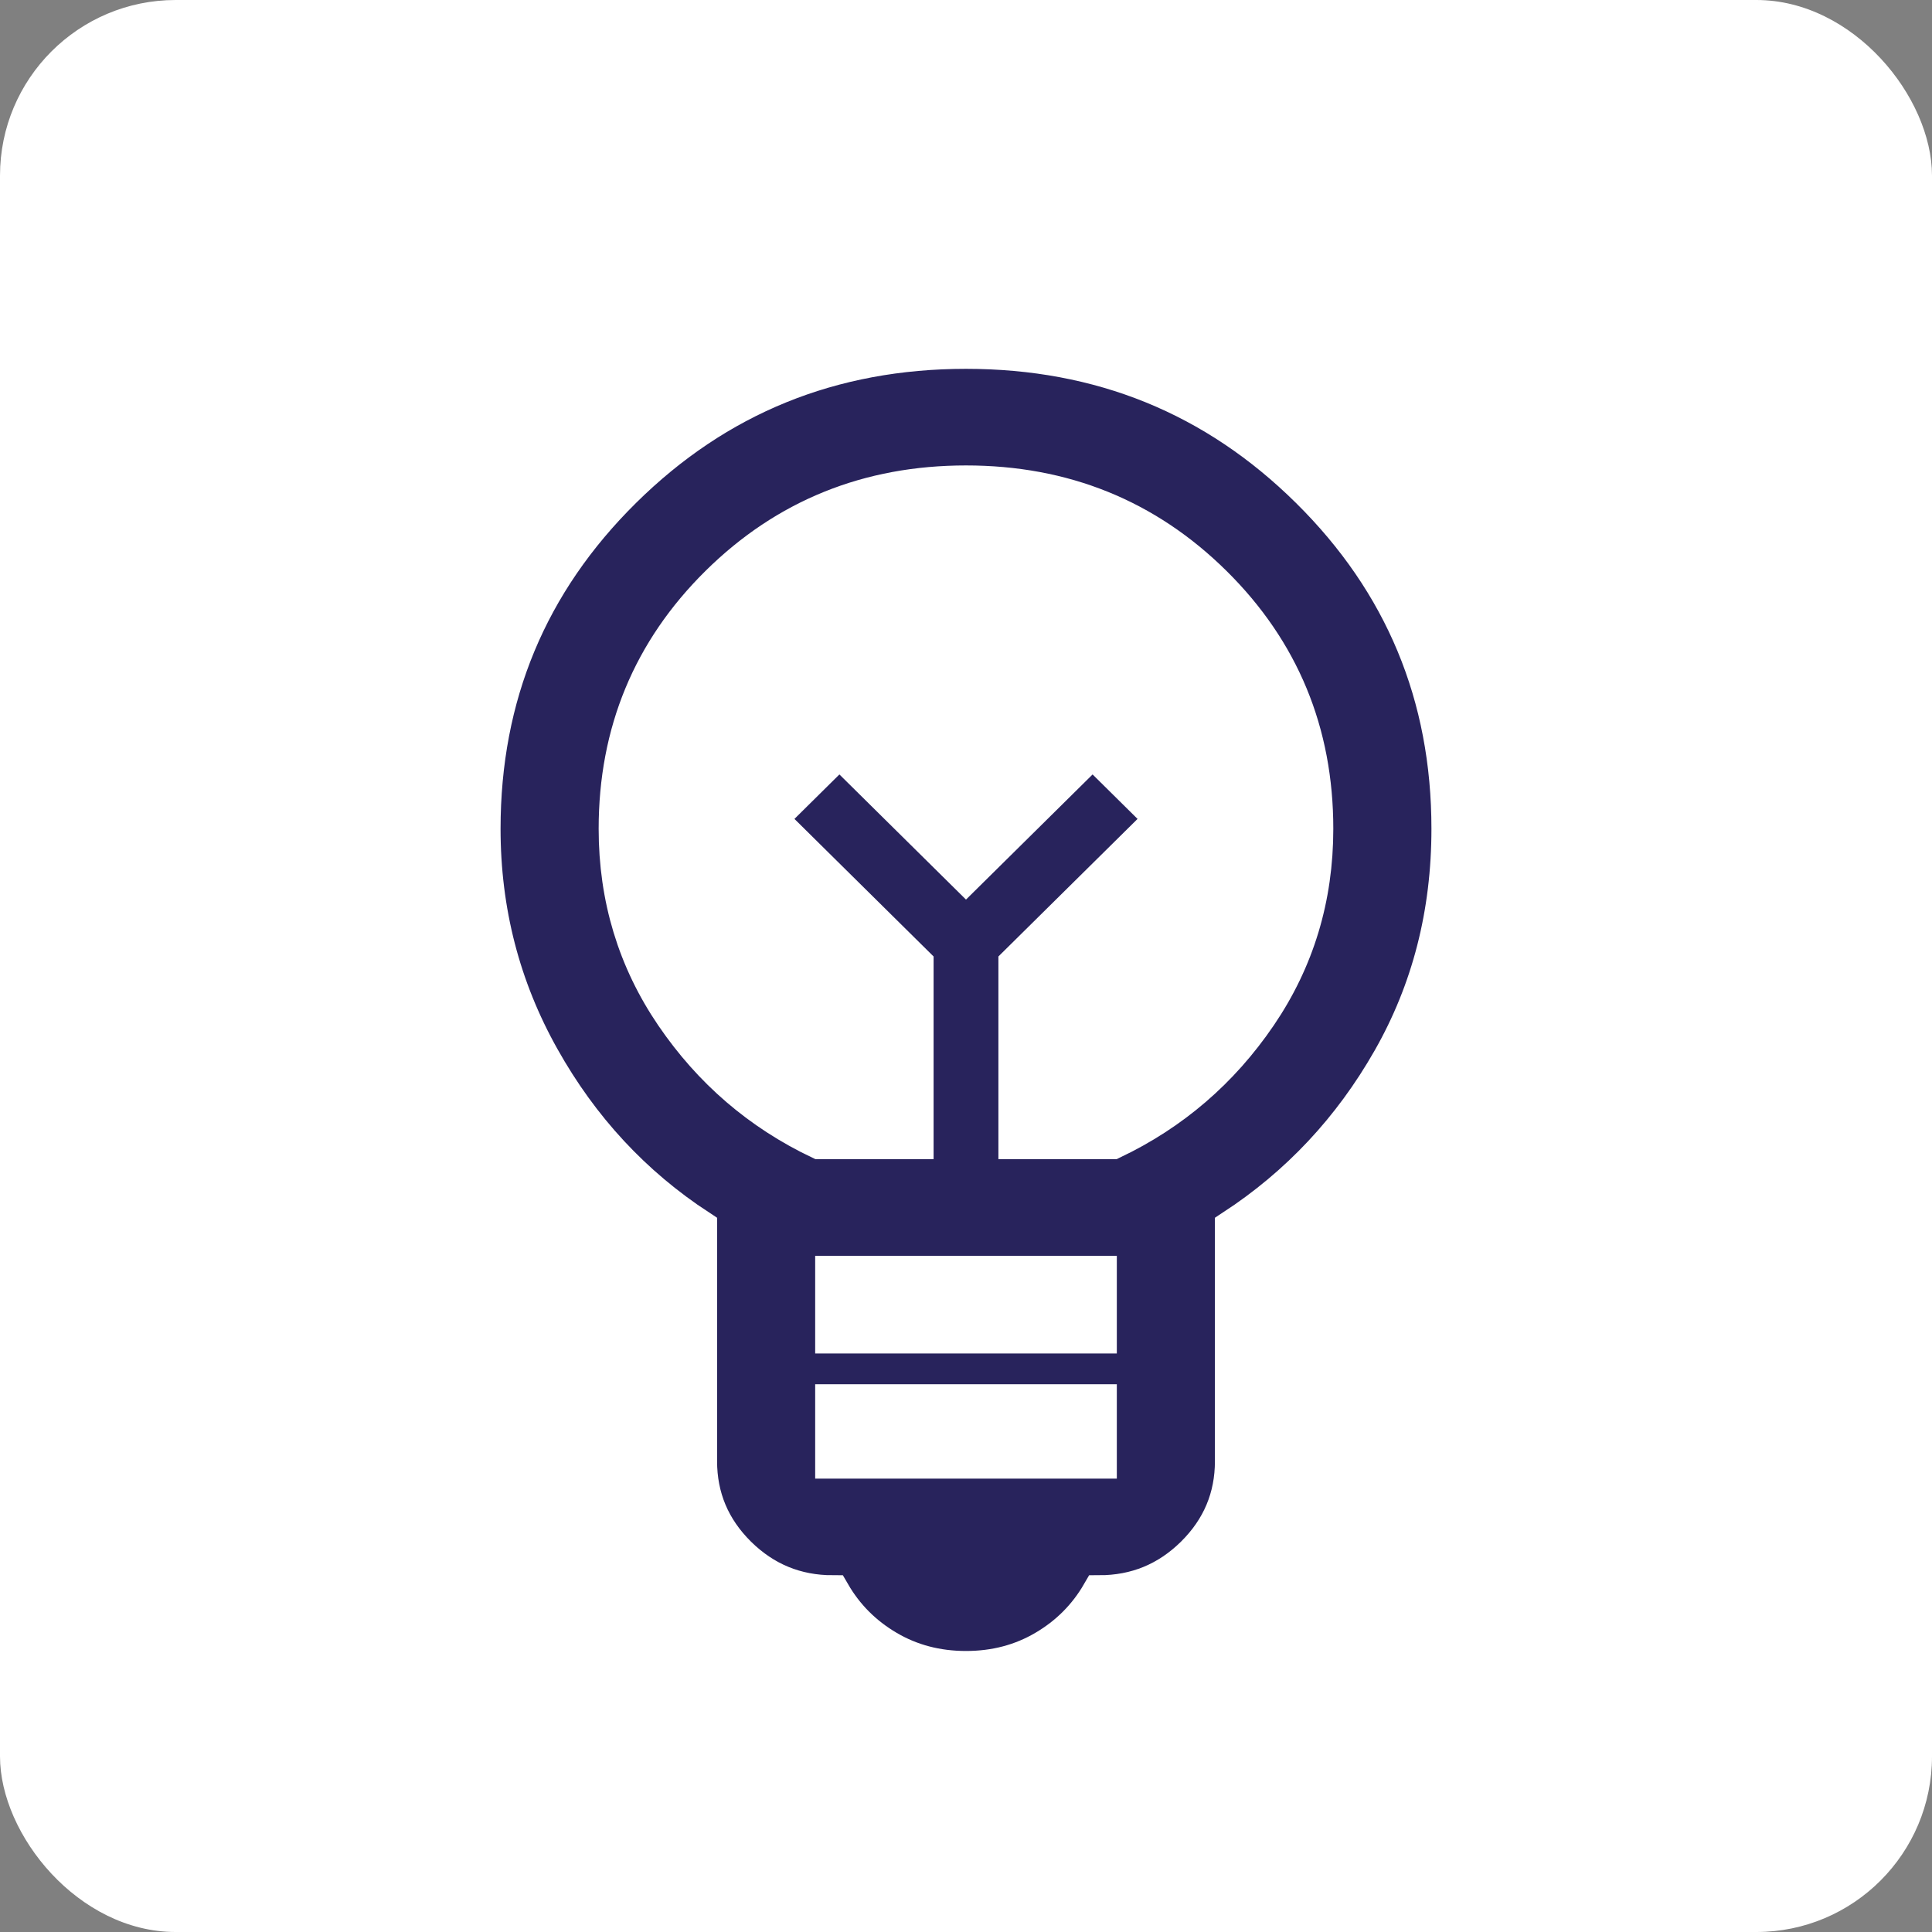 <?xml version="1.0" encoding="UTF-8"?> <svg xmlns="http://www.w3.org/2000/svg" width="44" height="44" viewBox="0 0 44 44" fill="none"><rect x="0" y="0" width="44" height="44" fill="#808080" stroke="none"/><rect width="44" height="44" rx="4" fill="white"></rect><path d="M22 38C21.343 38 20.748 37.844 20.217 37.531C19.686 37.219 19.269 36.8 18.965 36.275C18.131 36.275 17.417 35.981 16.822 35.394C16.228 34.806 15.931 34.1 15.931 33.275V27.95C14.439 26.975 13.244 25.688 12.347 24.087C11.449 22.488 11 20.75 11 18.875C11 15.85 12.068 13.281 14.205 11.169C16.342 9.056 18.94 8 22 8C25.06 8 27.658 9.056 29.795 11.169C31.932 13.281 33 15.85 33 18.875C33 20.8 32.551 22.55 31.653 24.125C30.756 25.7 29.561 26.975 28.069 27.95V33.275C28.069 34.1 27.772 34.806 27.178 35.394C26.583 35.981 25.869 36.275 25.035 36.275C24.731 36.8 24.314 37.219 23.783 37.531C23.252 37.844 22.657 38 22 38ZM18.965 33.275H25.035V31.925H18.965V33.275ZM18.965 30.425H25.035V29H18.965V30.425ZM18.662 26H20.862V21.95L17.524 18.65L19.117 17.075L22 19.925L24.883 17.075L26.476 18.65L23.138 21.95V26H25.338C26.703 25.35 27.816 24.394 28.676 23.131C29.536 21.869 29.965 20.45 29.965 18.875C29.965 16.675 29.194 14.812 27.652 13.287C26.109 11.762 24.225 11 22 11C19.775 11 17.891 11.762 16.348 13.287C14.806 14.812 14.034 16.675 14.034 18.875C14.034 20.45 14.464 21.869 15.324 23.131C16.184 24.394 17.297 25.35 18.662 26Z" fill="#28235C" stroke="white" stroke-width="0.8"></path></svg> 